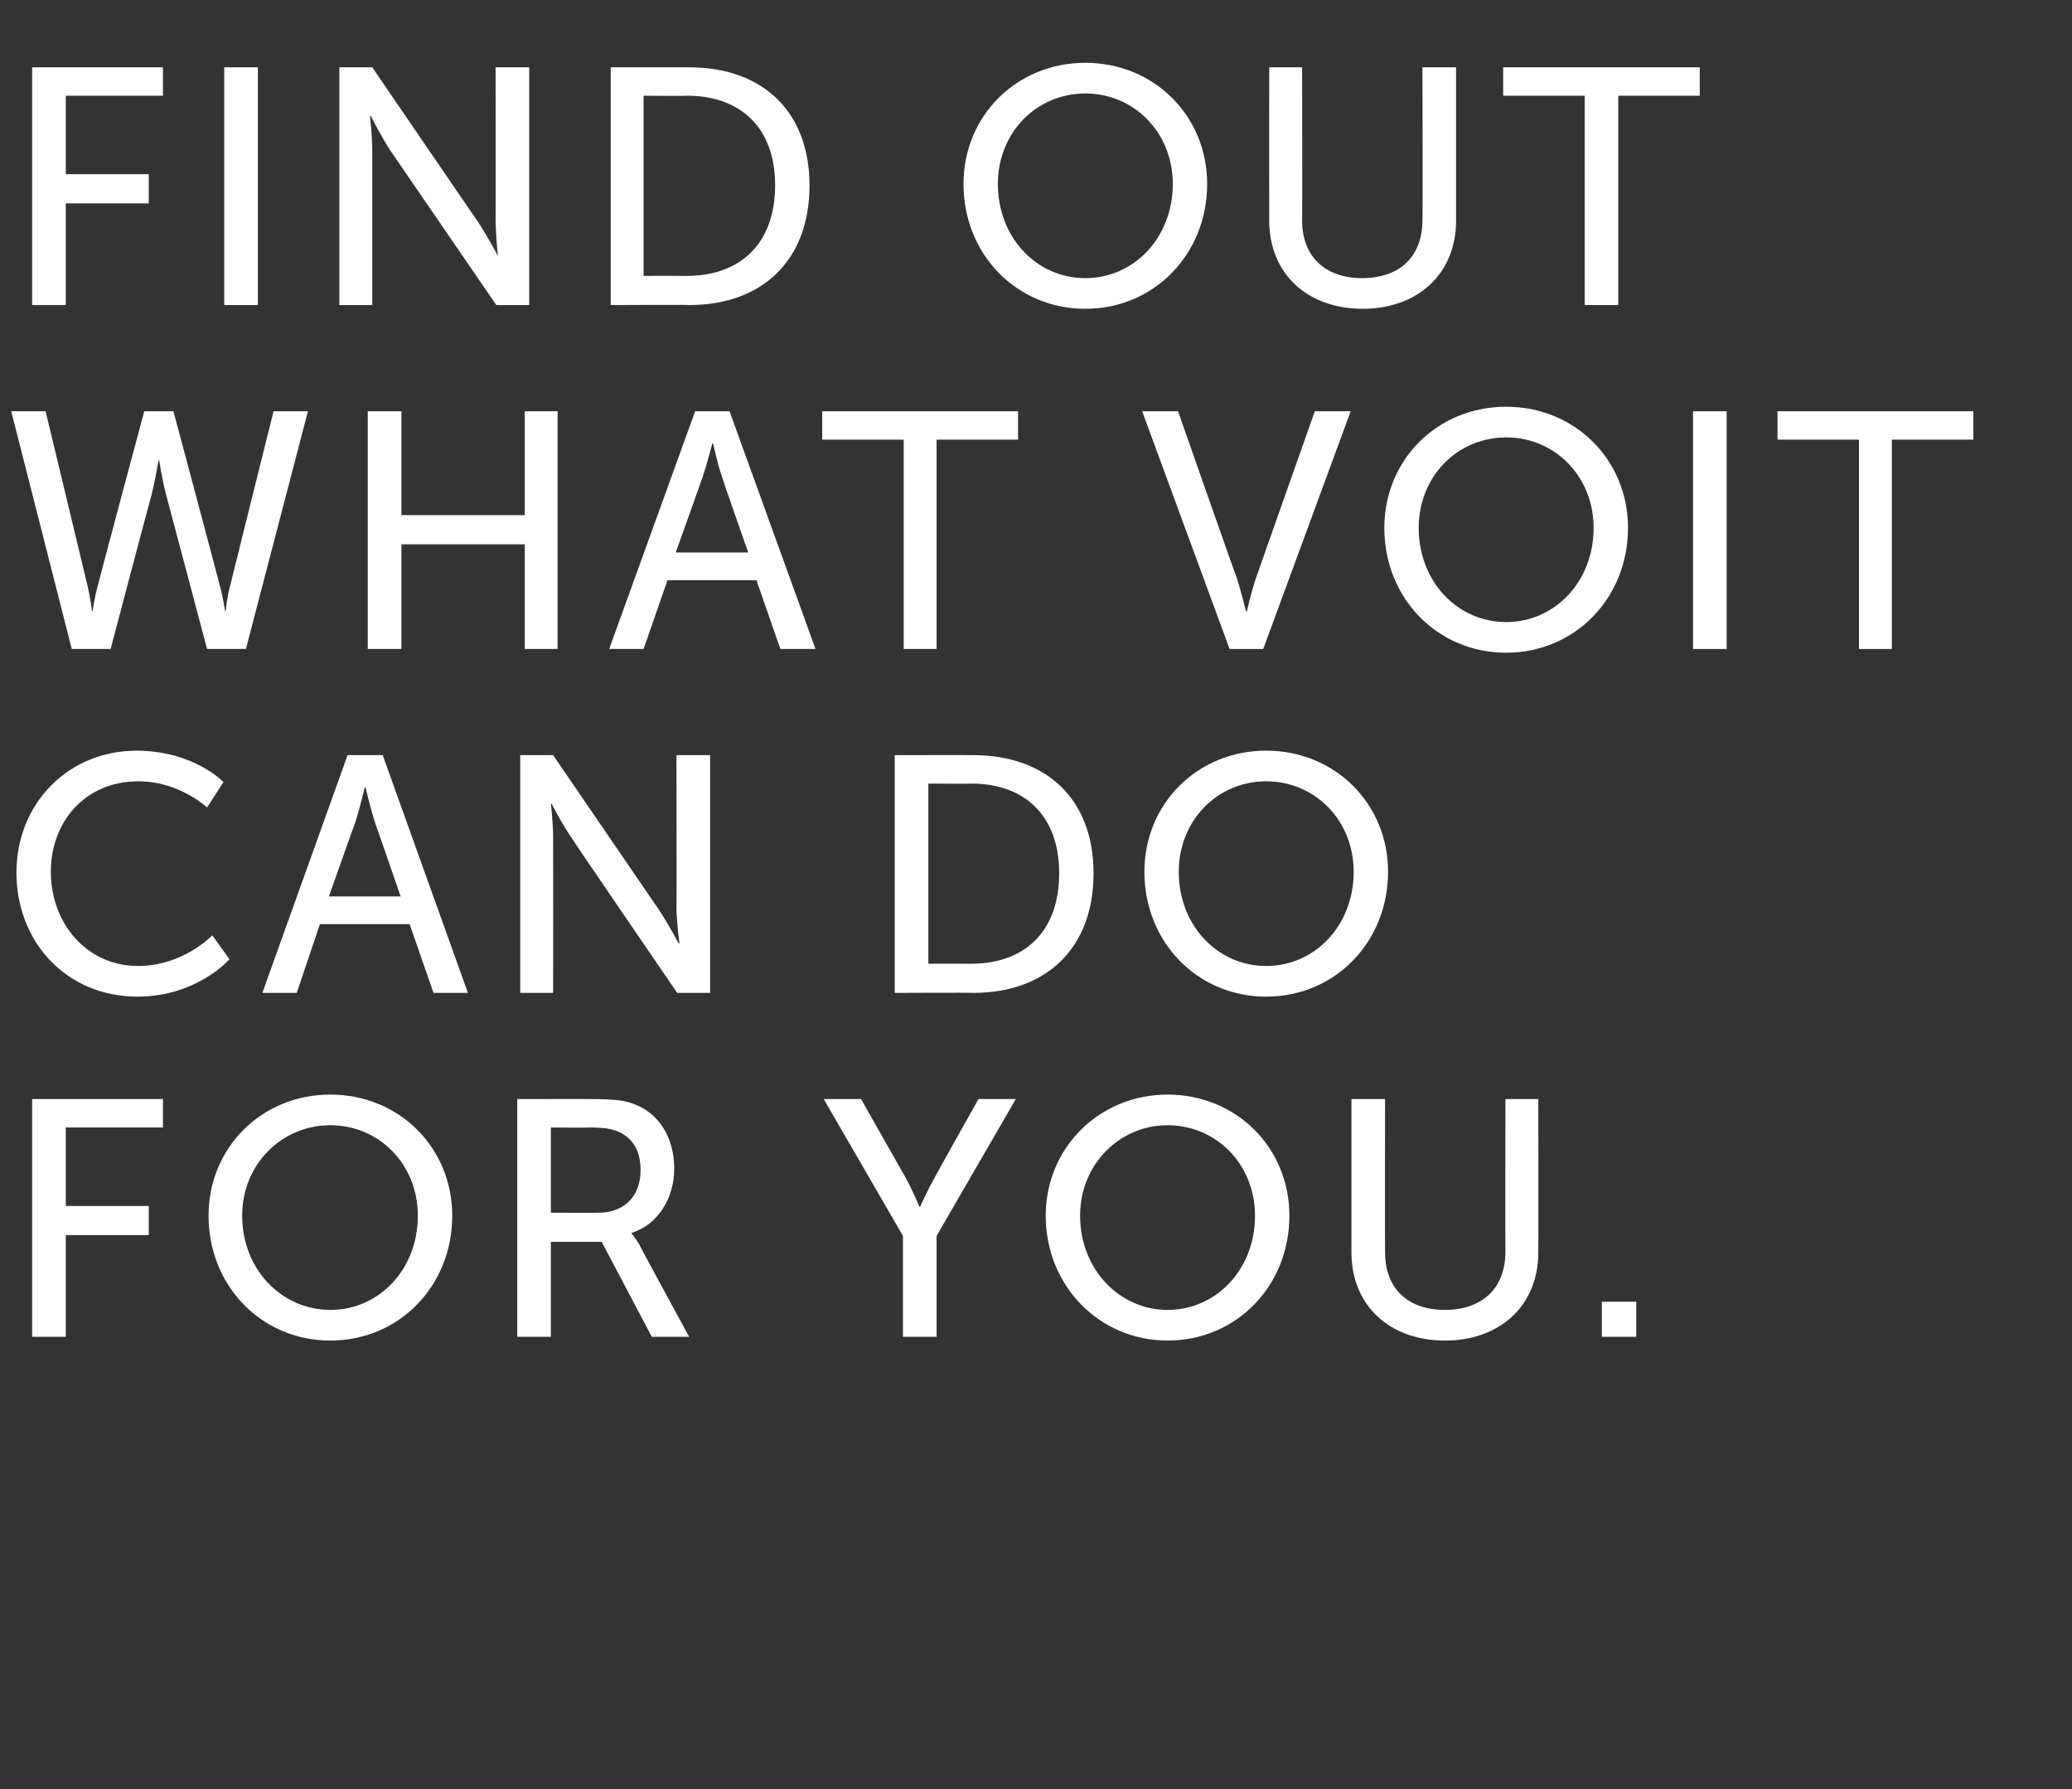 <?xml version="1.0" standalone="no"?><!DOCTYPE svg PUBLIC "-//W3C//DTD SVG 1.1//EN" "http://www.w3.org/Graphics/SVG/1.1/DTD/svg11.dtd"><svg xmlns="http://www.w3.org/2000/svg" version="1.1" width="277.2px" height="239.3px" viewBox="0 -7 277.2 239.3" style="top:-7px"><rect x="0" y="-7" width="277.2" height="239.3" fill="#333333" stroke="none"/><desc>Find Out What Voit Can Do For You.</desc><defs/><g id="Polygon16439"><path d="m4.3 140l17.5 0l0 3.8l-13 0l0 10.5l11.1 0l0 3.9l-11.1 0l0 13.6l-4.5 0l0-31.8zm39.9-.6c9.2 0 16.3 7.1 16.3 16.2c0 9.4-7.1 16.7-16.3 16.7c-9.2 0-16.3-7.3-16.3-16.7c0-9.1 7.1-16.2 16.3-16.2zm0 28.8c6.5 0 11.7-5.4 11.7-12.6c0-6.9-5.2-12.1-11.7-12.1c-6.5 0-11.8 5.2-11.8 12.1c0 7.2 5.3 12.6 11.8 12.6zm25-28.2c0 0 9.73-.02 9.7 0c3.4 0 4.8.2 6 .7c3.2 1.2 5.3 4.4 5.3 8.6c0 4-2.2 7.5-5.7 8.6c.01-.01 0 .1 0 .1c0 0 .37.38 1 1.4c-.05.02 6.7 12.4 6.7 12.4l-5 0l-6.7-12.7l-6.8 0l0 12.7l-4.5 0l0-31.8zm10.9 15.2c3.4 0 5.6-2.2 5.6-5.7c0-2.4-.9-4-2.5-4.9c-.9-.5-1.9-.8-4.4-.8c-.01.05-5.1 0-5.1 0l0 11.4c0 0 6.35.03 6.4 0zm40.7 3.1l-10.6-18.3l5 0c0 0 5.89 10.42 5.9 10.4c.98 1.77 1.9 4 1.9 4l.1 0c0 0 .96-2.18 2-4c-.05.02 5.8-10.4 5.8-10.4l5 0l-10.6 18.3l0 13.5l-4.5 0l0-13.5zm35.4-18.9c9.2 0 16.3 7.1 16.3 16.2c0 9.4-7.1 16.7-16.3 16.7c-9.1 0-16.3-7.3-16.3-16.7c0-9.1 7.2-16.2 16.3-16.2zm0 28.8c6.5 0 11.7-5.4 11.7-12.6c0-6.9-5.2-12.1-11.7-12.1c-6.4 0-11.7 5.2-11.7 12.1c0 7.2 5.3 12.6 11.7 12.6zm24.6-28.2l4.5 0c0 0-.04 20.5 0 20.5c0 4.9 3.1 7.7 8 7.7c4.9 0 8.1-2.8 8.1-7.8c-.03.01 0-20.4 0-20.4l4.4 0c0 0 .03 20.5 0 20.5c0 7.1-5.1 11.8-12.5 11.8c-7.4 0-12.5-4.7-12.5-11.8c.01 0 0-20.5 0-20.5zm33.5 27.1l4.6 0l0 4.7l-4.6 0l0-4.7z" stroke="none" fill="#fff"/></g><g id="Polygon16438"><path d="m18.3 93.4c7.67.04 11.6 4.2 11.6 4.2l-2.2 3.4c0 0-3.71-3.51-9.2-3.5c-7.1 0-11.7 5.4-11.7 12.1c0 6.8 4.7 12.6 11.7 12.6c6.03-.01 9.9-4.1 9.9-4.1l2.3 3.2c0 0-4.33 4.99-12.3 5c-9.5 0-16.2-7.3-16.2-16.6c0-9.2 6.9-16.3 16.1-16.3zm36.5 23.2l-12 0l-3.1 9.2l-4.6 0l11.4-31.8l4.7 0l11.4 31.8l-4.6 0l-3.2-9.2zm-6-18.3c0 0-.7 2.92-1.2 4.5c-.04.04-3.6 10.1-3.6 10.1l9.6 0c0 0-3.47-10.06-3.5-10.1c-.51-1.58-1.2-4.5-1.2-4.5l-.1 0zm20.8-4.3l4.4 0c0 0 14.11 20.63 14.1 20.6c1.18 1.74 2.7 4.6 2.7 4.6l.1 0c0 0-.36-2.81-.4-4.6c.04.03 0-20.6 0-20.6l4.5 0l0 31.8l-4.4 0c0 0-14.15-20.66-14.1-20.7c-1.22-1.72-2.7-4.6-2.7-4.6l-.1 0c0 0 .32 2.84.3 4.6c.02.04 0 20.7 0 20.7l-4.4 0l0-31.8zm50.1 0c0 0 10.53-.02 10.5 0c9.7 0 16.1 5.8 16.1 15.8c0 10.1-6.4 16-16.1 16c.03-.05-10.5 0-10.5 0l0-31.8zm10.2 27.9c7.2 0 11.8-4.3 11.8-12.1c0-7.8-4.7-12-11.8-12c.01.05-5.7 0-5.7 0l0 24.1c0 0 5.71-.02 5.7 0zm39.5-28.5c9.2 0 16.3 7.1 16.3 16.2c0 9.4-7.1 16.7-16.3 16.7c-9.2 0-16.3-7.3-16.3-16.7c0-9.1 7.1-16.2 16.3-16.2zm0 28.8c6.5 0 11.7-5.4 11.7-12.6c0-6.9-5.2-12.1-11.7-12.1c-6.5 0-11.7 5.2-11.7 12.1c0 7.2 5.2 12.6 11.7 12.6z" stroke="none" fill="#fff"/></g><g id="Polygon16437"><path d="m23.2 48c0 0 6.23 23.29 6.2 23.3c.48 1.74.7 3.4.7 3.4l.1 0c0 0 .13-1.7.6-3.4c-.02-.01 5.8-23.3 5.8-23.3l4.6 0l-8.3 31.8l-5.2 0c0 0-5.47-20.66-5.5-20.7c-.51-1.99-.9-4.5-.9-4.5l-.1 0c0 0-.41 2.51-.9 4.5c-.05.04-5.5 20.7-5.5 20.7l-5.2 0l-8.1-31.8l4.6 0c0 0 5.6 23.29 5.6 23.3c.41 1.7.6 3.4.6 3.4l.1 0c0 0 .2-1.66.7-3.4c-.05-.01 6.2-23.3 6.2-23.3l3.9 0zm26 0l4.5 0l0 13.9l16.5 0l0-13.9l4.4 0l0 31.8l-4.4 0l0-14l-16.5 0l0 14l-4.5 0l0-31.8zm52 22.6l-11.9 0l-3.2 9.2l-4.6 0l11.5-31.8l4.6 0l11.5 31.8l-4.7 0l-3.2-9.2zm-5.9-18.3c0 0-.76 2.92-1.3 4.5c0 .04-3.6 10.1-3.6 10.1l9.7 0c0 0-3.53-10.06-3.5-10.1c-.57-1.58-1.2-4.5-1.2-4.5l-.1 0zm25.6-.5l-10.9 0l0-3.8l26.2 0l0 3.8l-10.9 0l0 28l-4.4 0l0-28zm31.9-3.8l4.8 0c0 0 7.86 22.43 7.9 22.4c.55 1.74 1.2 4.4 1.2 4.4l.1 0c0 0 .6-2.66 1.2-4.4c-.02.03 7.9-22.4 7.9-22.4l4.8 0l-11.7 31.8l-4.5 0l-11.7-31.8zm48.7-.6c9.2 0 16.3 7.1 16.3 16.2c0 9.4-7.1 16.7-16.3 16.7c-9.2 0-16.3-7.3-16.3-16.7c0-9.1 7.1-16.2 16.3-16.2zm0 28.8c6.5 0 11.7-5.4 11.7-12.6c0-6.9-5.2-12.1-11.7-12.1c-6.5 0-11.7 5.2-11.7 12.1c0 7.2 5.2 12.6 11.7 12.6zm25-28.2l4.5 0l0 31.8l-4.5 0l0-31.8zm22.2 3.8l-10.9 0l0-3.8l26.2 0l0 3.8l-10.9 0l0 28l-4.4 0l0-28z" stroke="none" fill="#fff"/></g><g id="Polygon16436"><path d="m4.3 2l17.5 0l0 3.8l-13 0l0 10.5l11.1 0l0 3.9l-11.1 0l0 13.6l-4.5 0l0-31.8zm25.7 0l4.5 0l0 31.8l-4.5 0l0-31.8zm15.4 0l4.4 0c0 0 14.1 20.63 14.1 20.6c1.17 1.74 2.7 4.6 2.7 4.6l0 0c0 0-.27-2.81-.3-4.6c.03.03 0-20.6 0-20.6l4.5 0l0 31.8l-4.4 0c0 0-14.16-20.66-14.2-20.7c-1.13-1.72-2.6-4.6-2.6-4.6l-.1 0c0 0 .31 2.84.3 4.6c.01.04 0 20.7 0 20.7l-4.4 0l0-31.8zm36.3 0c0 0 10.5-.02 10.5 0c9.7 0 16.1 5.8 16.1 15.8c0 10.1-6.4 16-16.1 16c0-.05-10.5 0-10.5 0l0-31.8zm10.2 27.9c7.1 0 11.8-4.3 11.8-12.1c0-7.8-4.7-12-11.8-12c-.01.05-5.8 0-5.8 0l0 24.1c0 0 5.79-.02 5.8 0zm53.3-28.5c9.2 0 16.3 7.1 16.3 16.2c0 9.4-7.1 16.7-16.3 16.7c-9.2 0-16.3-7.3-16.3-16.7c0-9.1 7.1-16.2 16.3-16.2zm0 28.8c6.5 0 11.7-5.4 11.7-12.6c0-6.9-5.2-12.1-11.7-12.1c-6.5 0-11.7 5.2-11.7 12.1c0 7.2 5.2 12.6 11.7 12.6zm24.6-28.2l4.4 0c0 0 .04 20.5 0 20.5c0 4.9 3.2 7.7 8 7.7c5 0 8.1-2.8 8.1-7.8c.05.01 0-20.4 0-20.4l4.5 0c0 0 0 20.5 0 20.5c0 7.1-5.1 11.8-12.5 11.8c-7.4 0-12.5-4.7-12.5-11.8c-.02 0 0-20.5 0-20.5zm42.2 3.8l-10.9 0l0-3.8l26.3 0l0 3.8l-10.9 0l0 28l-4.5 0l0-28z" stroke="none" fill="#fff"/></g></svg>